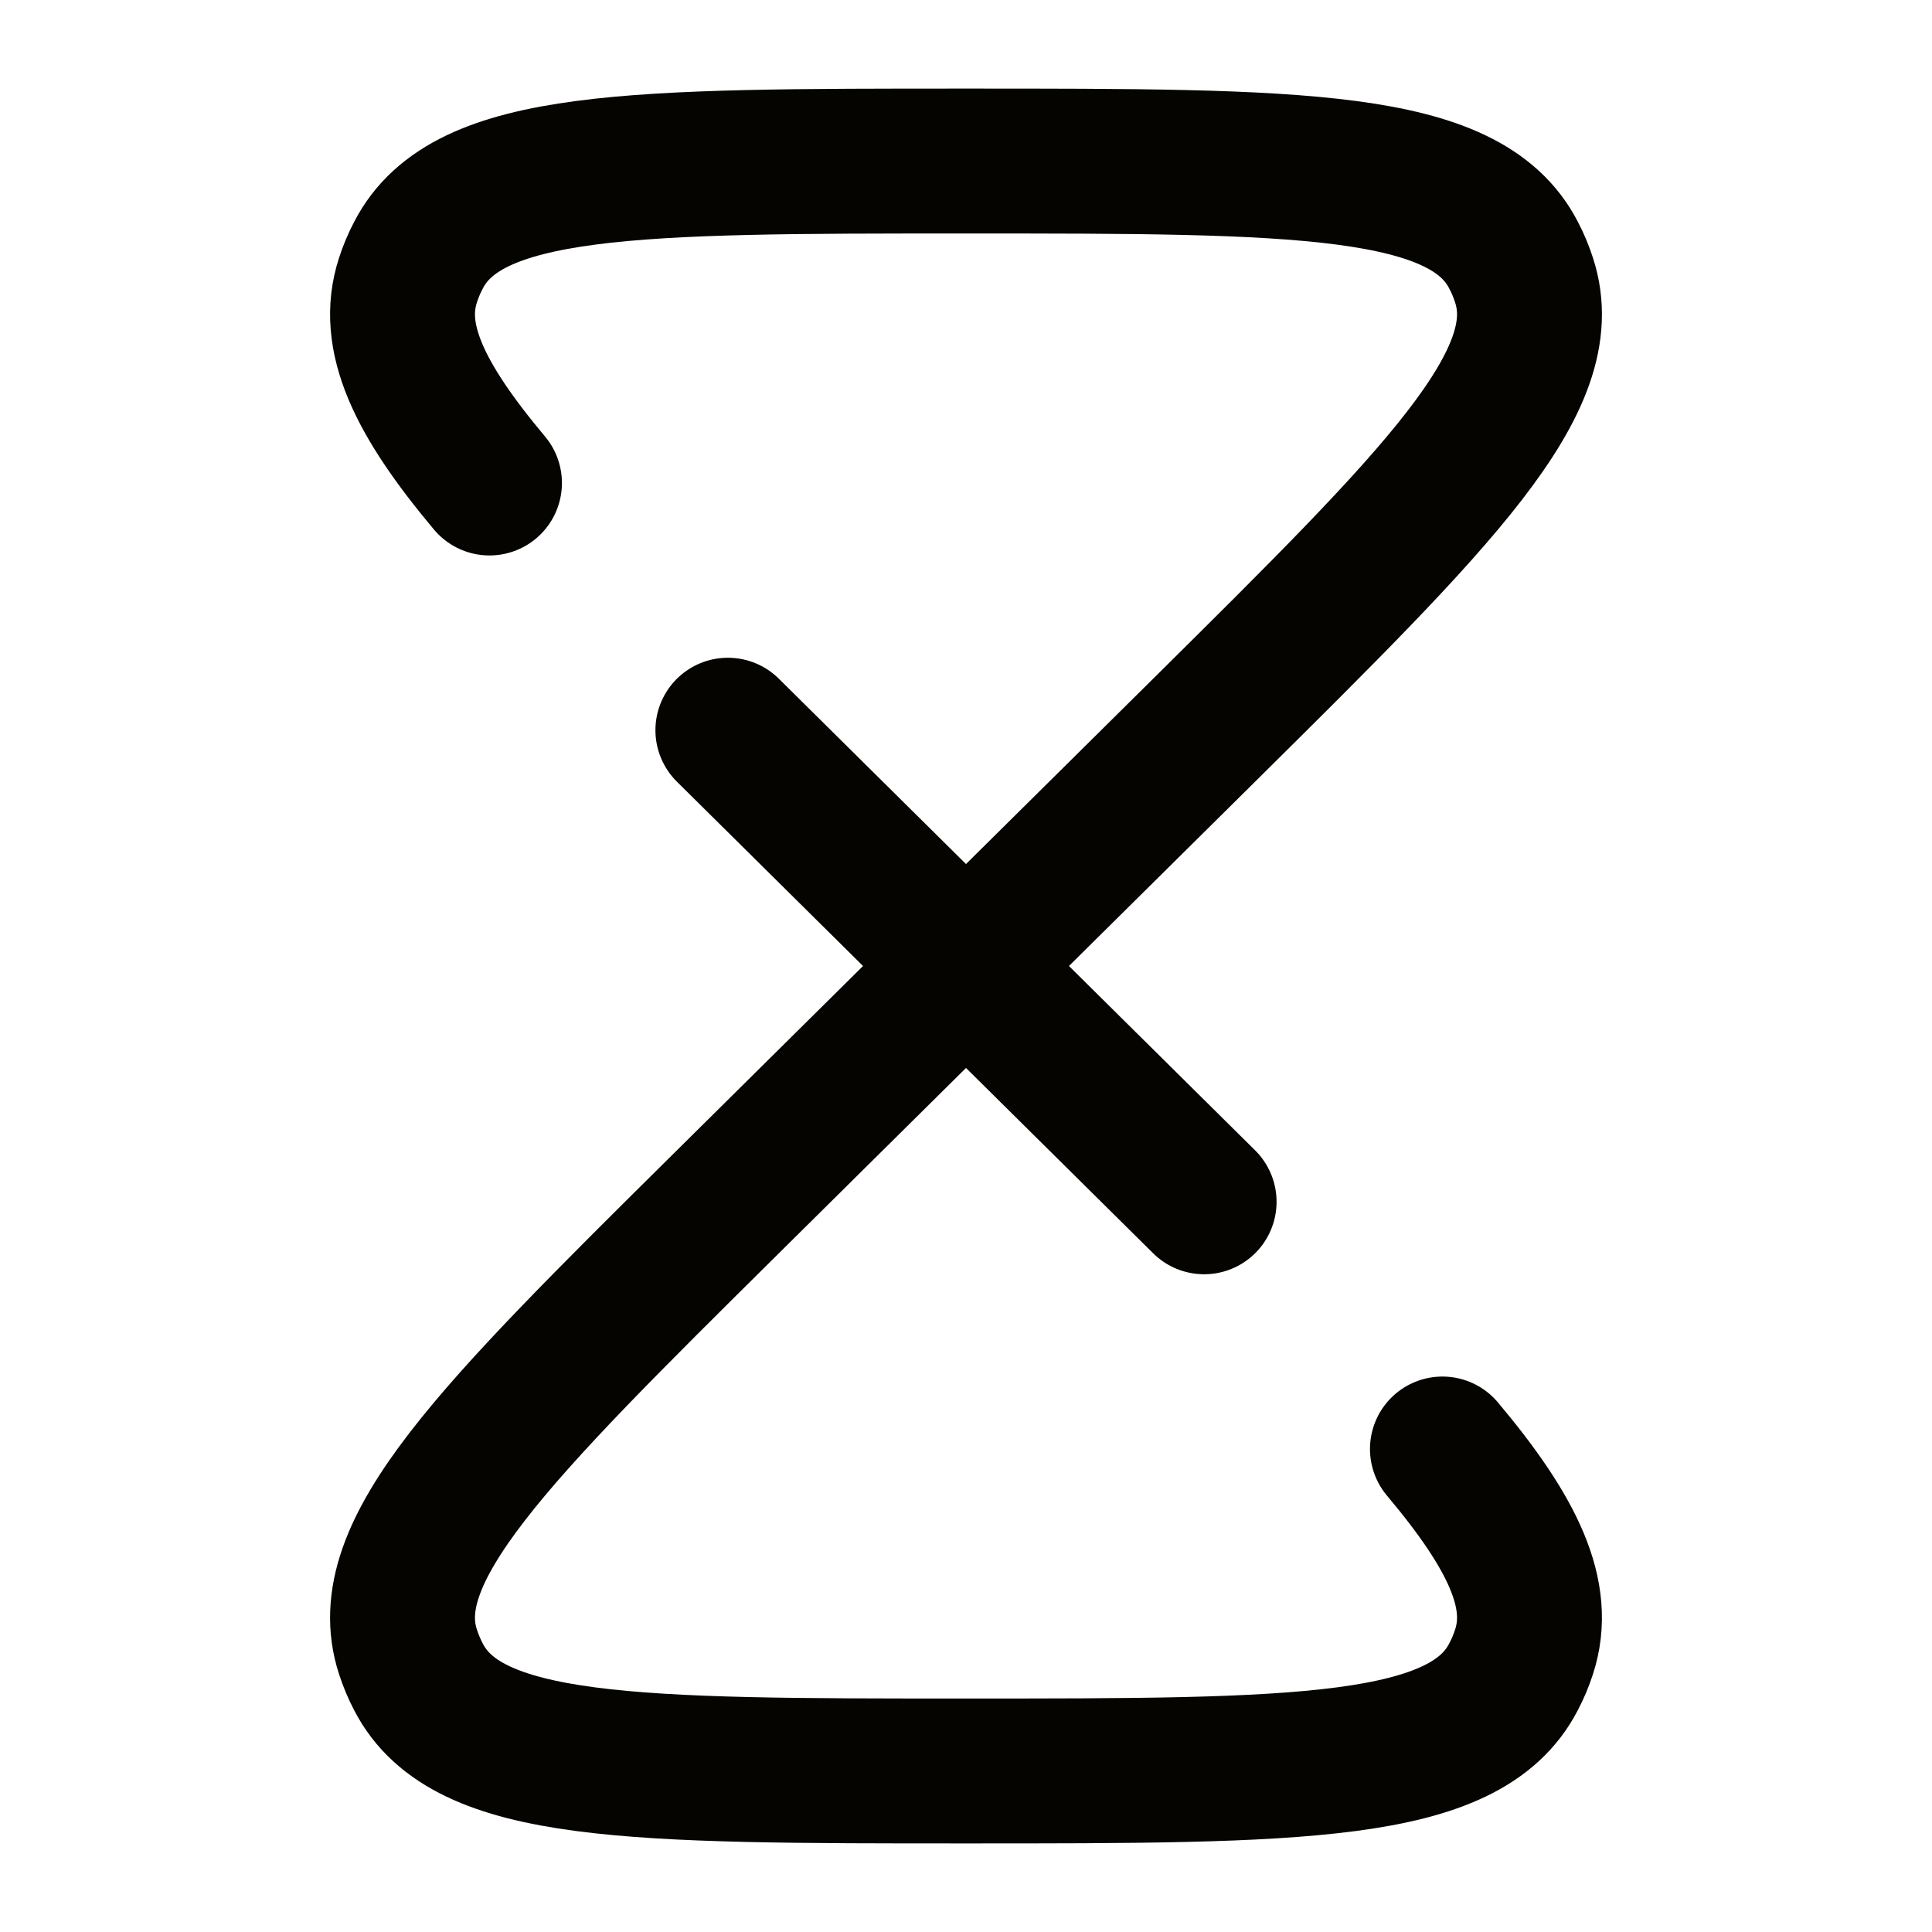 <svg width="20" height="20" viewBox="0 0 20 20" fill="none" xmlns="http://www.w3.org/2000/svg">
<path d="M10 10L7.535 12.441C5.1 14.852 3.883 16.058 4.223 17.099C4.252 17.188 4.288 17.275 4.332 17.359C4.833 18.333 6.556 18.333 10 18.333C13.444 18.333 15.167 18.333 15.668 17.358C15.712 17.275 15.748 17.189 15.777 17.099C15.968 16.513 15.668 15.876 14.932 15M10 10L12.465 12.441M10 10L12.465 7.559C14.9 5.147 16.117 3.942 15.777 2.901C15.748 2.811 15.712 2.724 15.668 2.641C15.167 1.667 13.444 1.667 10 1.667C6.556 1.667 4.833 1.667 4.332 2.642C4.288 2.725 4.252 2.811 4.223 2.901C4.032 3.487 4.333 4.125 5.067 5M10 10L7.535 7.559" stroke="#050401" stroke-width="1.5" stroke-linecap="round"/>
</svg>
